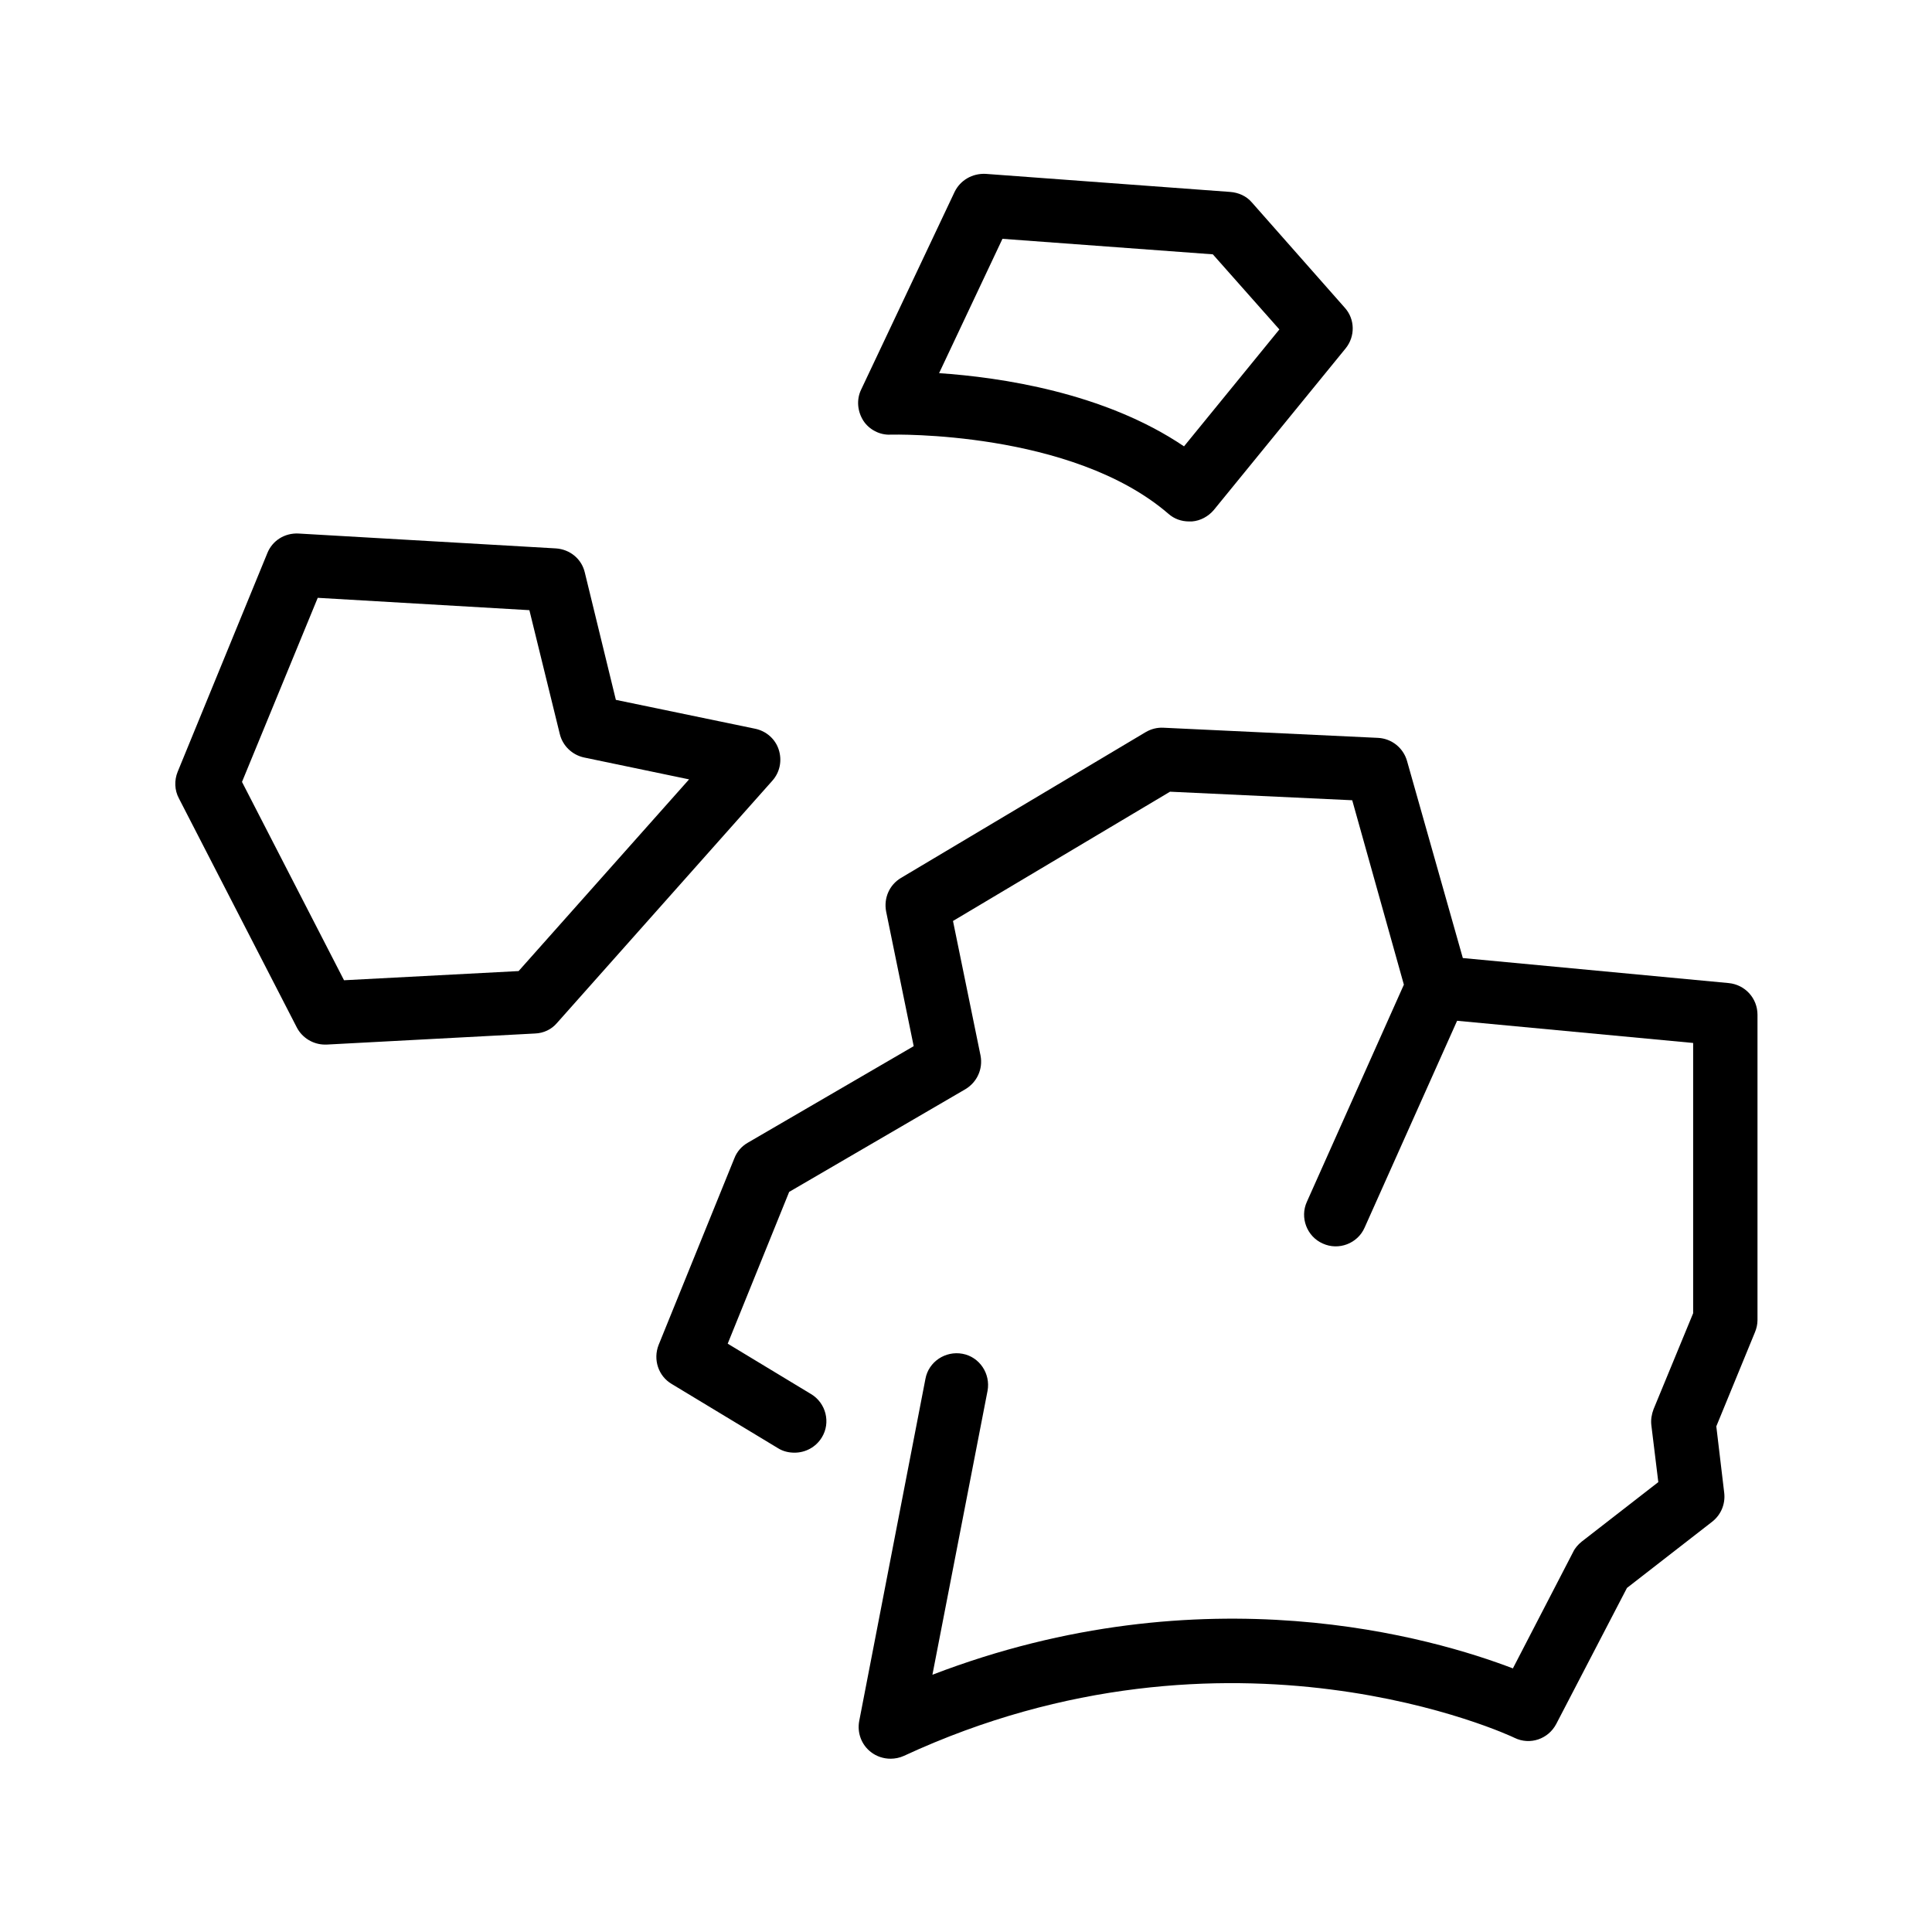 <?xml version="1.0" encoding="UTF-8"?>
<!-- Uploaded to: ICON Repo, www.svgrepo.com, Generator: ICON Repo Mixer Tools -->
<svg fill="#000000" width="800px" height="800px" version="1.1" viewBox="144 144 512 512" xmlns="http://www.w3.org/2000/svg">
 <g>
  <path d="m516.88 345.67c-1.008-3.527-4.113-5.961-7.727-6.129l-56.848-2.688c-1.68-0.082-3.273 0.336-4.703 1.176l-64.824 38.625c-3.106 1.848-4.617 5.375-3.945 8.902l7.305 35.688-44 25.609c-1.594 0.922-2.856 2.352-3.527 4.113l-20.07 49.457c-1.512 3.863-0.082 8.23 3.441 10.328l28.215 17.047c1.344 0.84 2.856 1.176 4.367 1.176 2.856 0 5.625-1.426 7.223-4.031 2.434-3.945 1.09-9.152-2.856-11.504l-22.082-13.352 16.289-40.223 46.688-27.207c3.106-1.848 4.703-5.375 4.031-8.902l-7.305-35.688 57.52-34.258 48.281 2.266 13.688 48.871-25.695 57.52c-1.93 4.199 0 9.238 4.199 11.082 4.199 1.93 9.238 0 11.082-4.199l24.52-54.832 62.555 5.879v71.625l-10.496 25.441c-0.504 1.344-0.754 2.769-0.586 4.199l1.848 15.113-20.32 15.785c-0.922 0.754-1.762 1.68-2.266 2.769l-15.953 30.816c-20.824-7.977-81.699-26.031-153.83 1.68l14.609-75.234c0.84-4.535-2.098-8.984-6.633-9.824-4.535-0.84-8.984 2.098-9.824 6.633l-17.551 90.688c-0.586 3.106 0.586 6.297 3.106 8.23 1.512 1.176 3.359 1.762 5.207 1.762 1.176 0 2.434-0.25 3.527-0.754 86.57-40.137 161.05-5.207 161.81-4.785 4.113 2.016 8.984 0.336 11.082-3.695l18.727-36.023 22.586-17.551c2.352-1.848 3.527-4.703 3.191-7.641l-2.098-17.633 10.242-24.938c0.418-1.008 0.672-2.098 0.672-3.191v-80.945c0-4.367-3.273-7.977-7.641-8.398l-70.449-6.633z"/>
  <path d="m380.02 259.18c0.504 0 47.945-1.176 73.641 20.992 1.512 1.344 3.441 2.016 5.457 2.016h0.754c2.266-0.168 4.367-1.344 5.793-3.023l34.93-42.824c2.602-3.191 2.519-7.809-0.25-10.832l-24.602-27.875c-1.426-1.68-3.527-2.602-5.711-2.769l-64.824-4.789c-3.527-0.168-6.719 1.68-8.23 4.785l-24.77 52.395c-1.258 2.602-1.008 5.711 0.586 8.23 1.516 2.352 4.371 3.863 7.227 3.695zm29.641-51.891 55.754 4.113 17.633 19.902-25.273 30.984c-21.074-14.273-48.703-18.305-64.906-19.398z"/>
  <path d="m222.66 416.29c1.426 2.769 4.367 4.535 7.473 4.535h0.418l55.25-2.938c2.266-0.082 4.367-1.09 5.793-2.769l57.098-64.234c2.016-2.266 2.602-5.375 1.68-8.23-0.922-2.856-3.359-4.953-6.297-5.543l-36.863-7.641-8.23-33.754c-0.84-3.609-3.945-6.129-7.641-6.383l-68.266-3.945c-3.609-0.168-6.887 1.848-8.23 5.207l-23.762 57.938c-0.922 2.266-0.84 4.871 0.336 7.055zm5.543-113.86 56.09 3.273 8.062 32.832c0.754 3.106 3.273 5.543 6.465 6.215l27.793 5.793-45.176 50.801-46.266 2.434-27.039-52.562z"/>
 </g>
</svg>